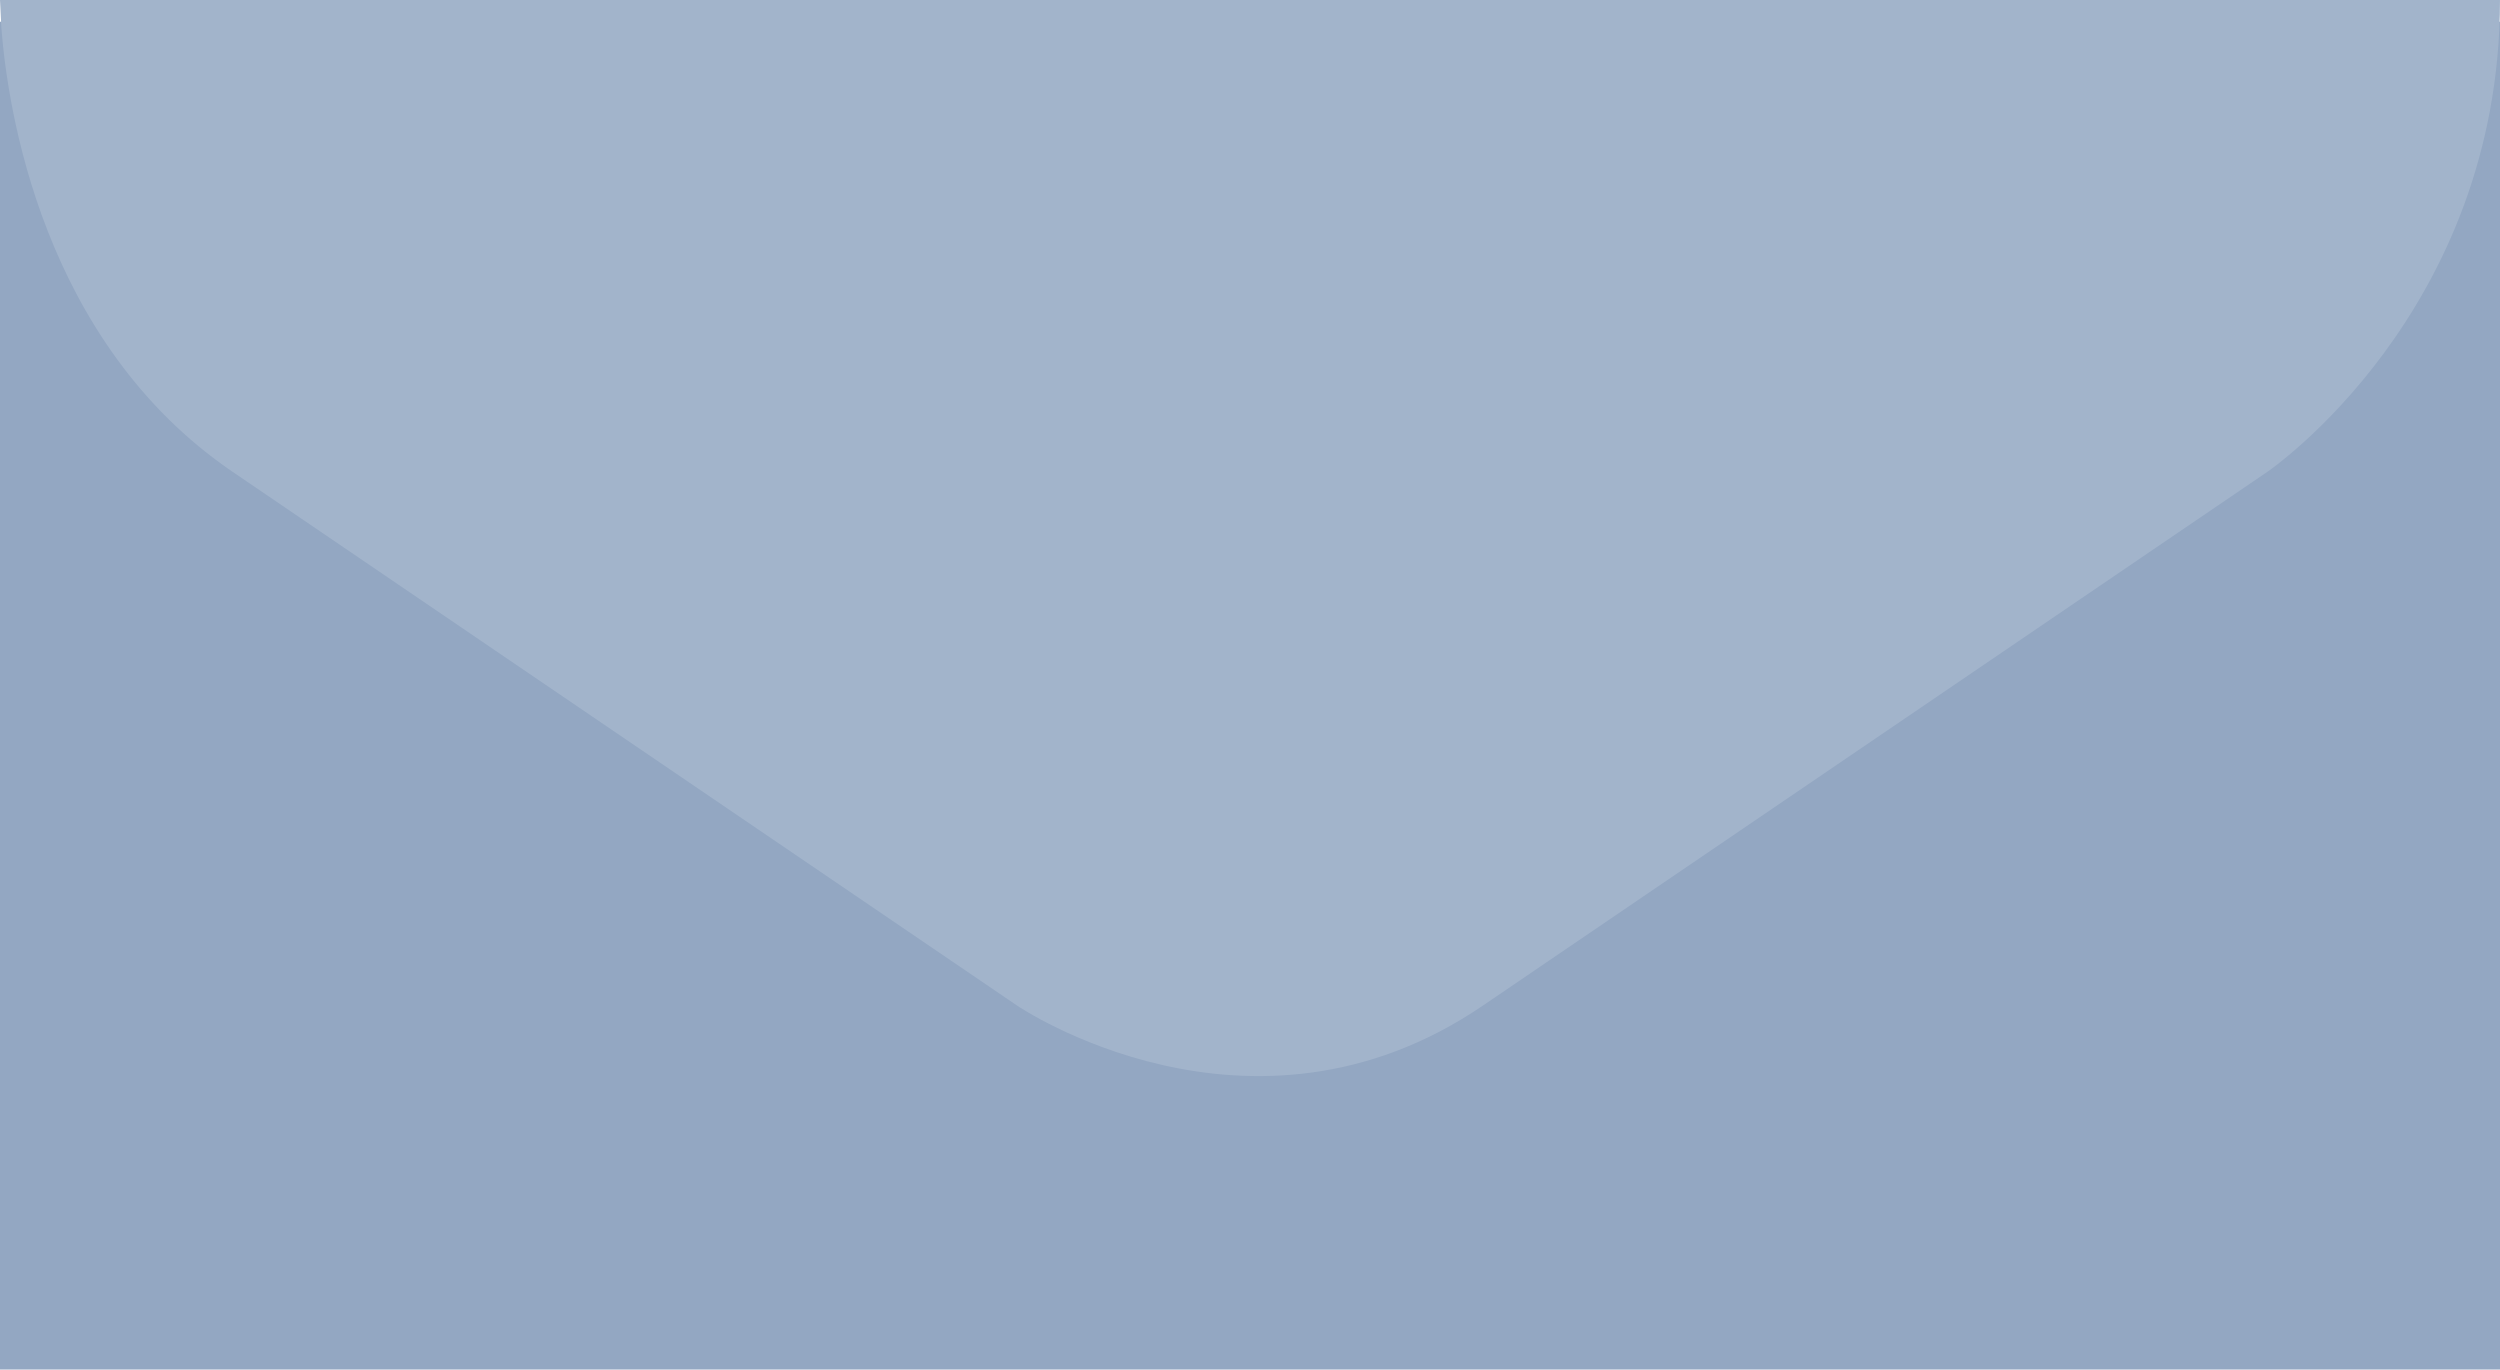 <?xml version="1.0" encoding="utf-8"?>
<!-- Generator: Adobe Illustrator 16.0.4, SVG Export Plug-In . SVG Version: 6.00 Build 0)  -->
<!DOCTYPE svg PUBLIC "-//W3C//DTD SVG 1.1//EN" "http://www.w3.org/Graphics/SVG/1.1/DTD/svg11.dtd">
<svg version="1.1" id="Ebene_1" xmlns="http://www.w3.org/2000/svg" xmlns:xlink="http://www.w3.org/1999/xlink" x="0px" y="0px"
	 width="230px" height="126px" viewBox="0 0 230 126" enable-background="new 0 0 230 126" xml:space="preserve">
<rect y="2" fill="#93A7C2" width="230" height="124"/>
<g>
	<defs>
		<rect id="SVGID_1_" width="230" height="126"/>
	</defs>
	<clipPath id="SVGID_2_">
		<use xlink:href="#SVGID_1_"  overflow="visible"/>
	</clipPath>
	<path clip-path="url(#SVGID_2_)" fill="#A2B4CB" d="M0,0l0.125,2.539c0.563,7.345,3.708,28.915,21.282,40.873l72.186,49.115
		c0,0,21.407,14.564,42.814,0l72.186-49.115c0,0,21.407-14.565,21.407-43.412H0z"/>
</g>
</svg>
